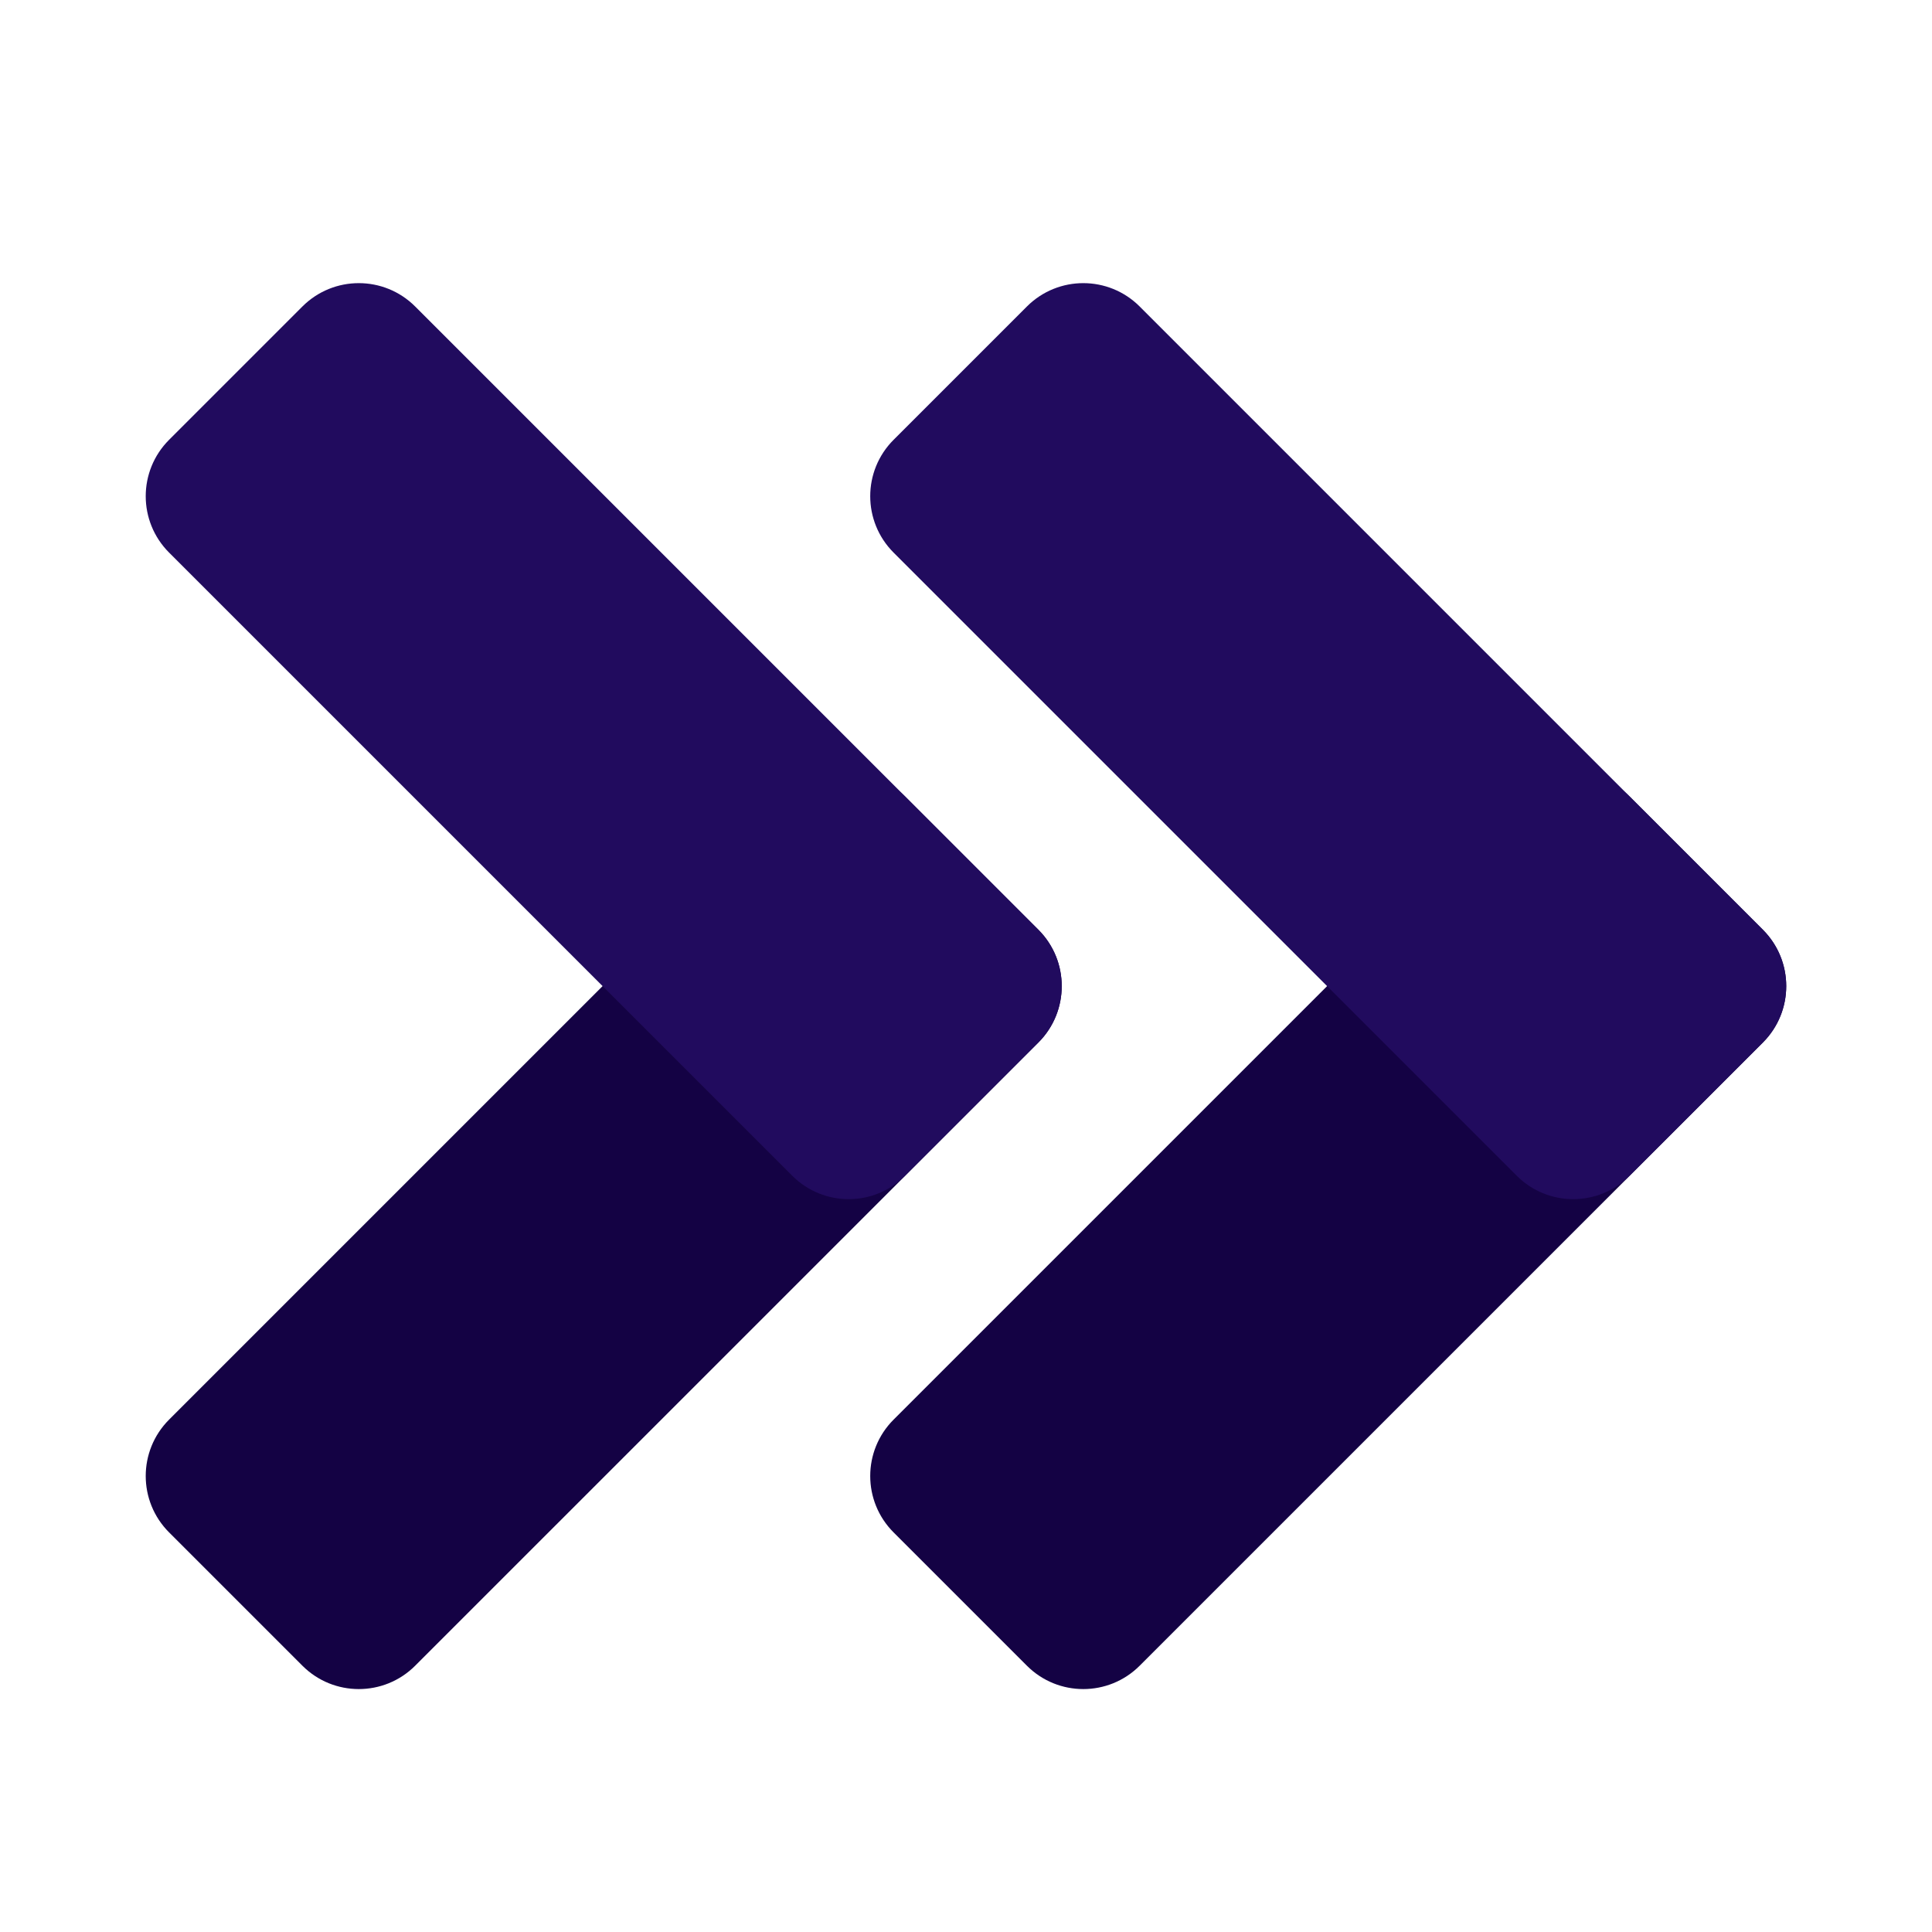 <?xml version="1.0" encoding="UTF-8" standalone="no"?>
<!DOCTYPE svg PUBLIC "-//W3C//DTD SVG 1.1//EN" "http://www.w3.org/Graphics/SVG/1.1/DTD/svg11.dtd">
<svg width="100%" height="100%" viewBox="0 0 48 48" version="1.1" xmlns="http://www.w3.org/2000/svg" xmlns:xlink="http://www.w3.org/1999/xlink" xml:space="preserve" xmlns:serif="http://www.serif.com/" style="fill-rule:evenodd;clip-rule:evenodd;stroke-linejoin:round;stroke-miterlimit:2;">
    <path d="M43.799,25.901L28.315,41.384C27.541,42.158 26.287,42.158 25.513,41.384L22.201,38.072C21.427,37.298 21.427,36.044 22.201,35.27L37.684,19.787C38.458,19.013 39.712,19.013 40.486,19.787L43.798,23.099C44.572,23.873 44.572,25.127 43.799,25.901Z" style="fill:rgb(20,2,68);fill-rule:nonzero;"/>
    <path d="M37.685,29.213L22.201,13.729C21.427,12.955 21.427,11.701 22.201,10.927L25.513,7.615C26.287,6.841 27.541,6.841 28.315,7.615L43.798,23.098C44.572,23.872 44.572,25.126 43.798,25.9L40.486,29.212C39.713,29.986 38.459,29.986 37.685,29.213Z" style="fill:rgb(33,11,94);fill-rule:nonzero;"/>
    <path d="M25.799,25.901L10.315,41.384C9.541,42.158 8.287,42.158 7.513,41.384L4.201,38.072C3.427,37.298 3.427,36.044 4.201,35.27L19.684,19.787C20.458,19.013 21.712,19.013 22.486,19.787L25.798,23.099C26.572,23.873 26.572,25.127 25.799,25.901Z" style="fill:rgb(20,2,68);fill-rule:nonzero;"/>
    <path d="M19.685,29.213L4.201,13.729C3.427,12.955 3.427,11.701 4.201,10.927L7.513,7.615C8.287,6.841 9.541,6.841 10.315,7.615L25.798,23.098C26.572,23.872 26.572,25.126 25.798,25.9L22.486,29.212C21.713,29.986 20.459,29.986 19.685,29.213Z" style="fill:rgb(33,11,94);fill-rule:nonzero;"/>
</svg>
